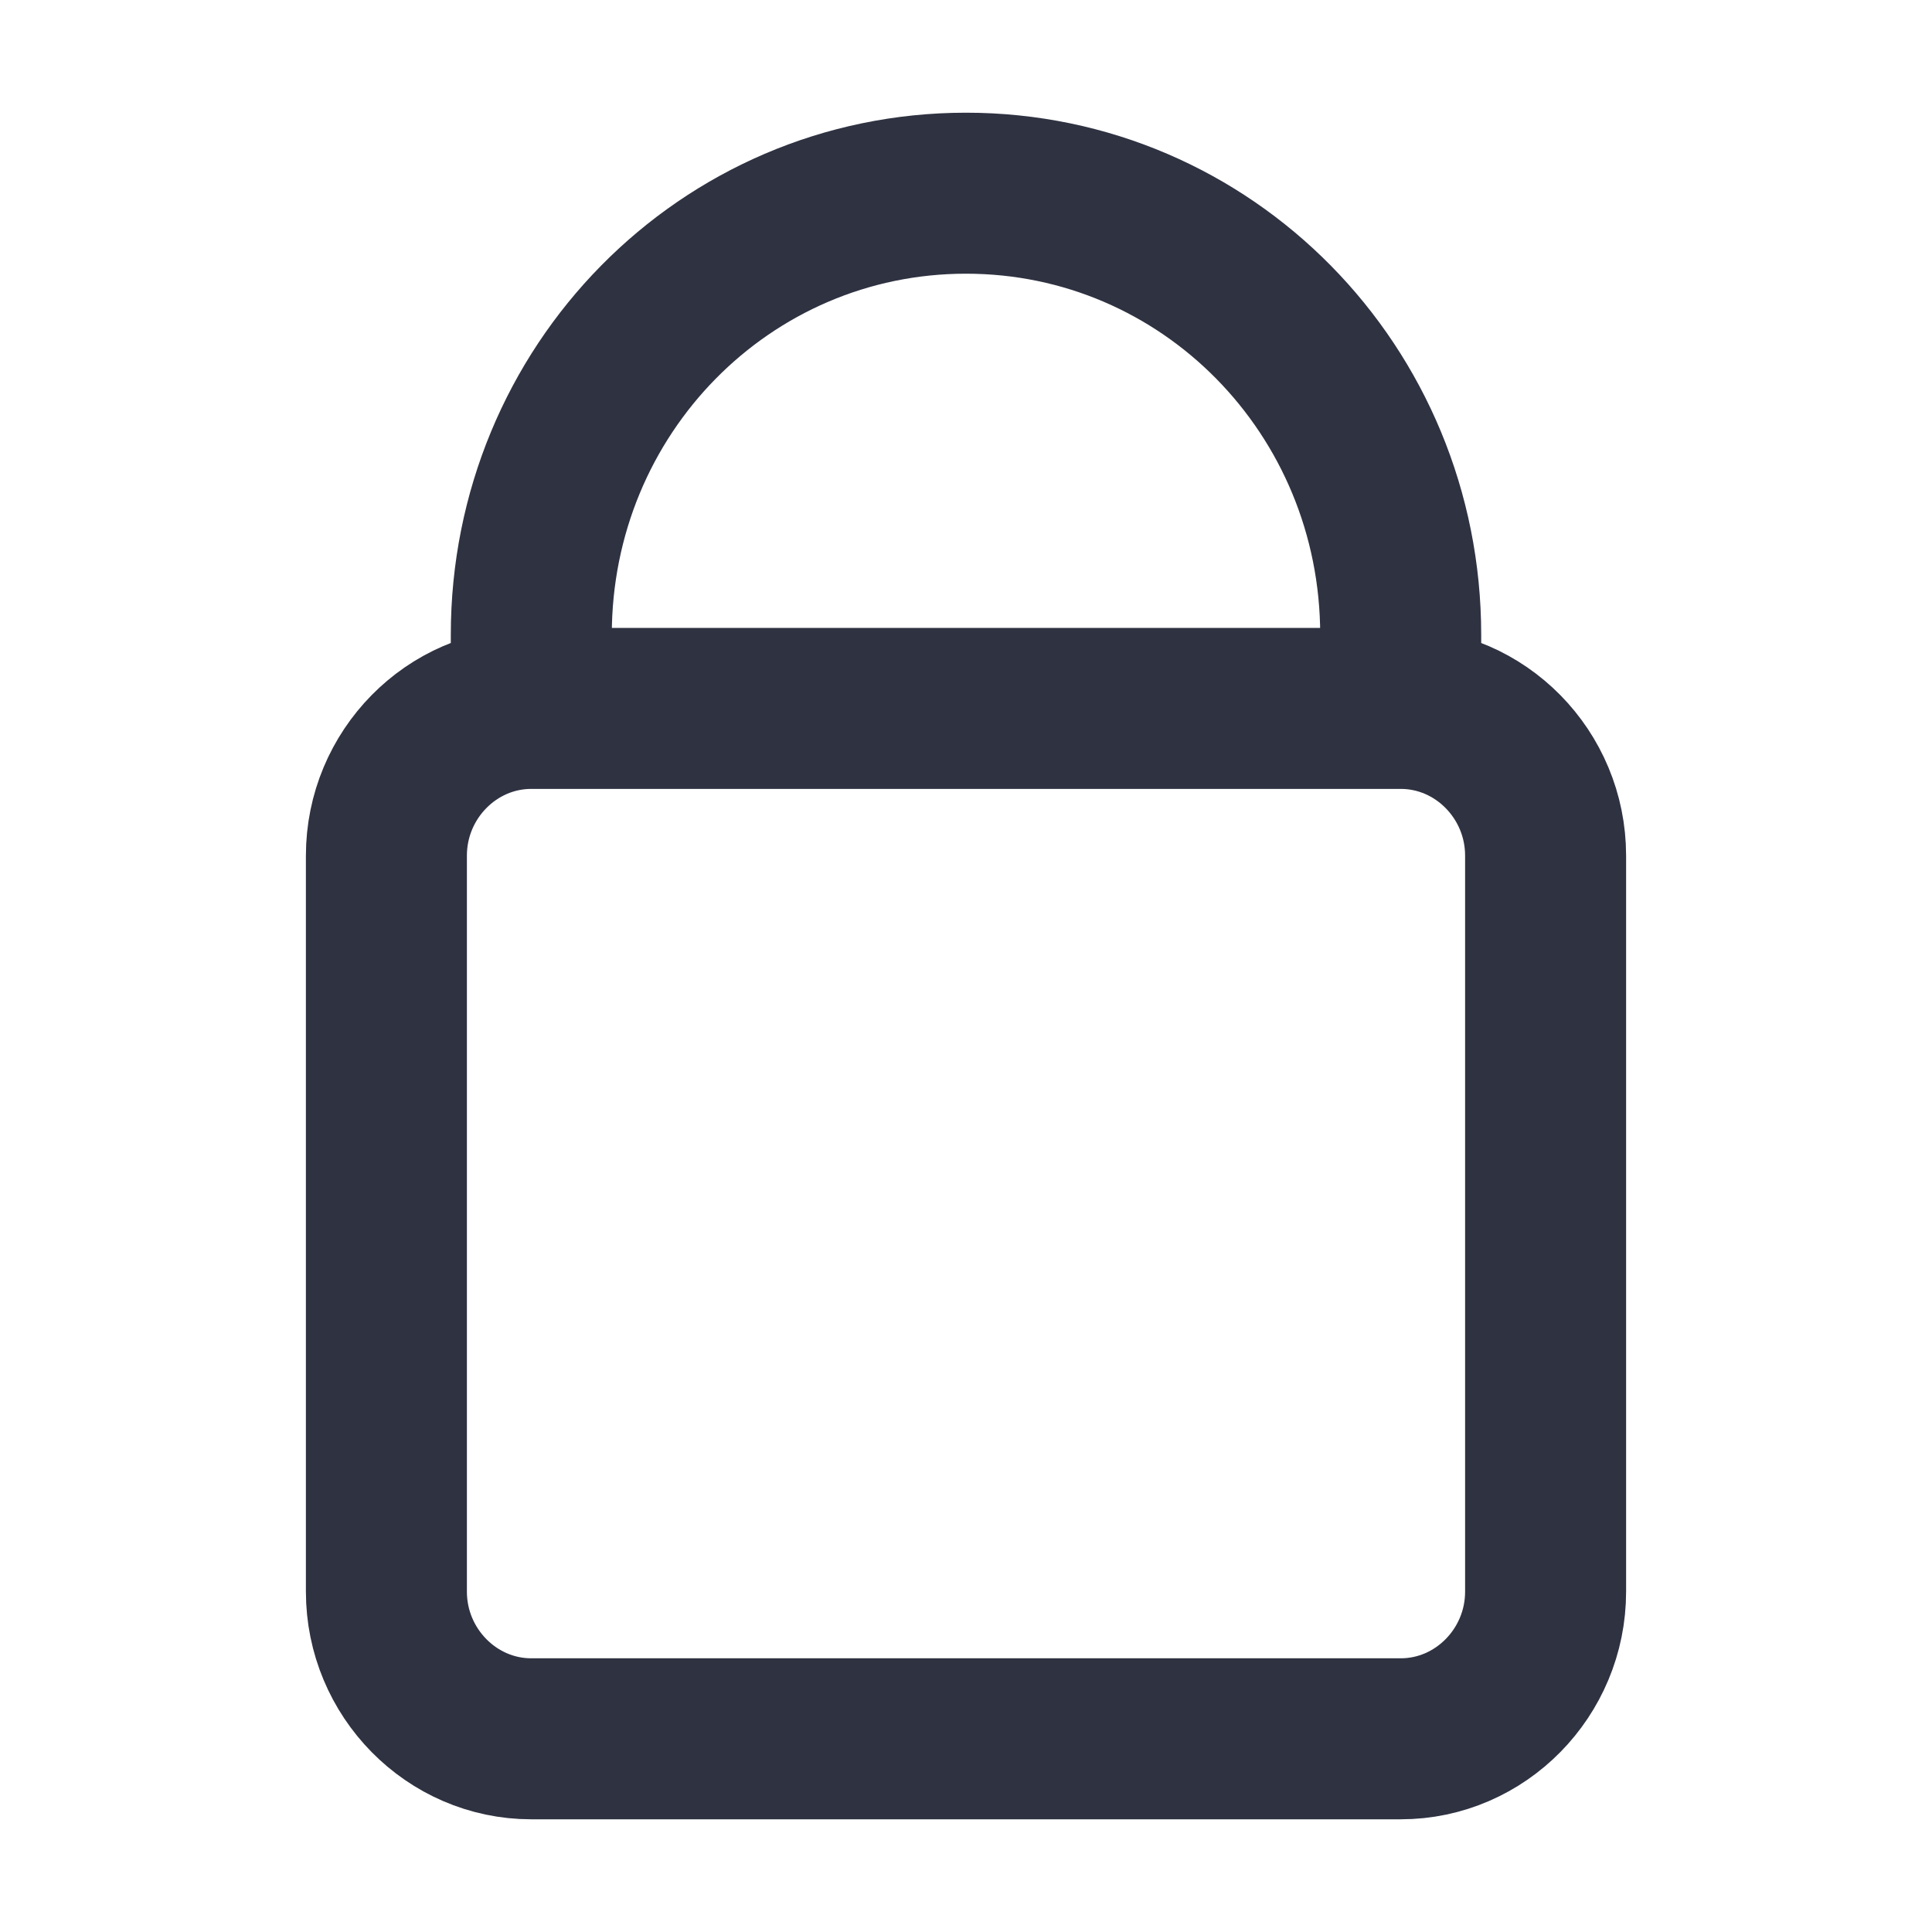 <svg xmlns="http://www.w3.org/2000/svg" width="24" height="24" viewBox="0 0 24 24" fill="none"><path d="M6.6 8.8V7.886C6.6 4.847 9.008 2.4 12 2.4C14.991 2.4 17.4 4.847 17.4 7.886V8.8M6.6 8.8C5.61 8.8 4.8 9.623 4.8 10.629V19.772C4.8 20.777 5.61 21.6 6.6 21.6H17.4C18.39 21.6 19.2 20.777 19.2 19.772V10.629C19.2 9.623 18.39 8.8 17.4 8.8M6.6 8.8H17.4" stroke="#2F3241" stroke-width="2" stroke-linecap="round"></path></svg>